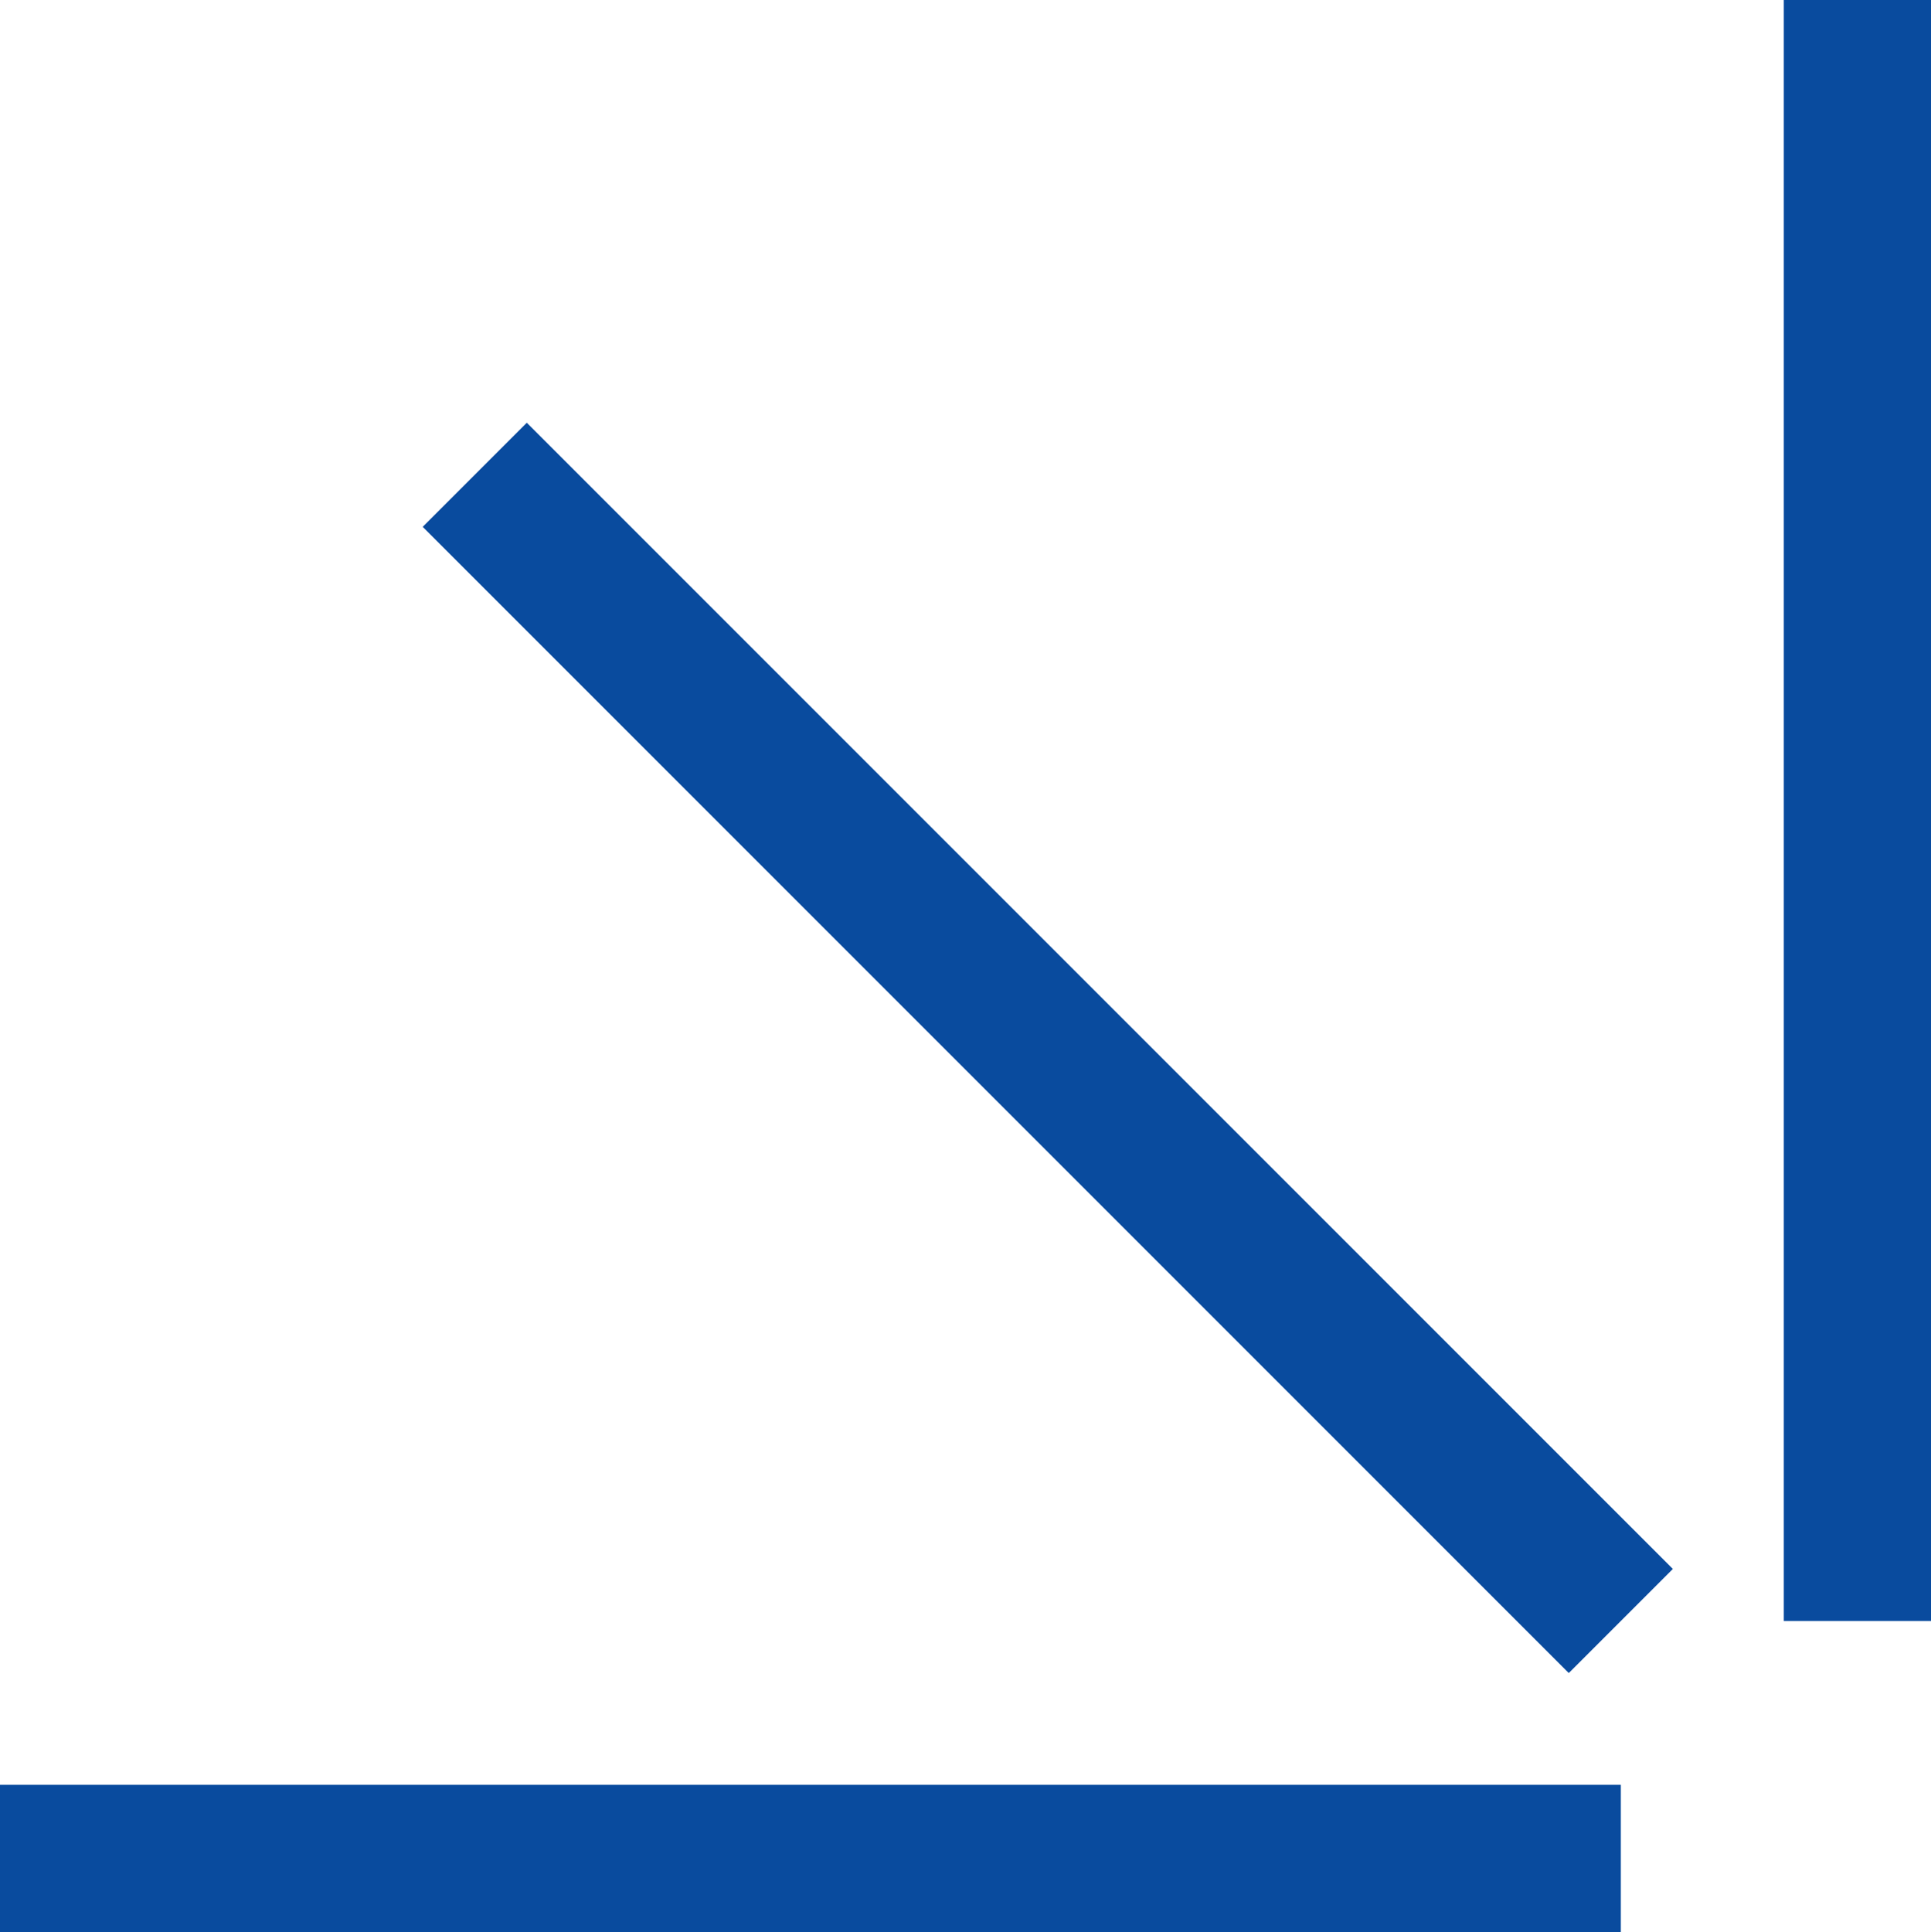 <svg xmlns="http://www.w3.org/2000/svg" width="26.235" height="26.246" viewBox="0 0 26.235 26.246">
  <g id="Group_5394" data-name="Group 5394" transform="translate(-348.939 -3059.809)">
    <path id="Path_3737" data-name="Path 3737" d="M-2213.826,3073.809v22.021" transform="translate(2588 -14)" fill="none" stroke="#094b9e" stroke-width="2"/>
    <path id="Path_3739" data-name="Path 3739" d="M-2213.826,3073.809v22.021" transform="translate(-2724.87 871.229) rotate(-90)" fill="none" stroke="#094b9e" stroke-width="2"/>
    <path id="Path_3738" data-name="Path 3738" d="M-2213.826,3073.809v22.021" transform="translate(-252.711 -672.664) rotate(-45)" fill="none" stroke="#094b9e" stroke-width="2"/>
  </g>
</svg>
